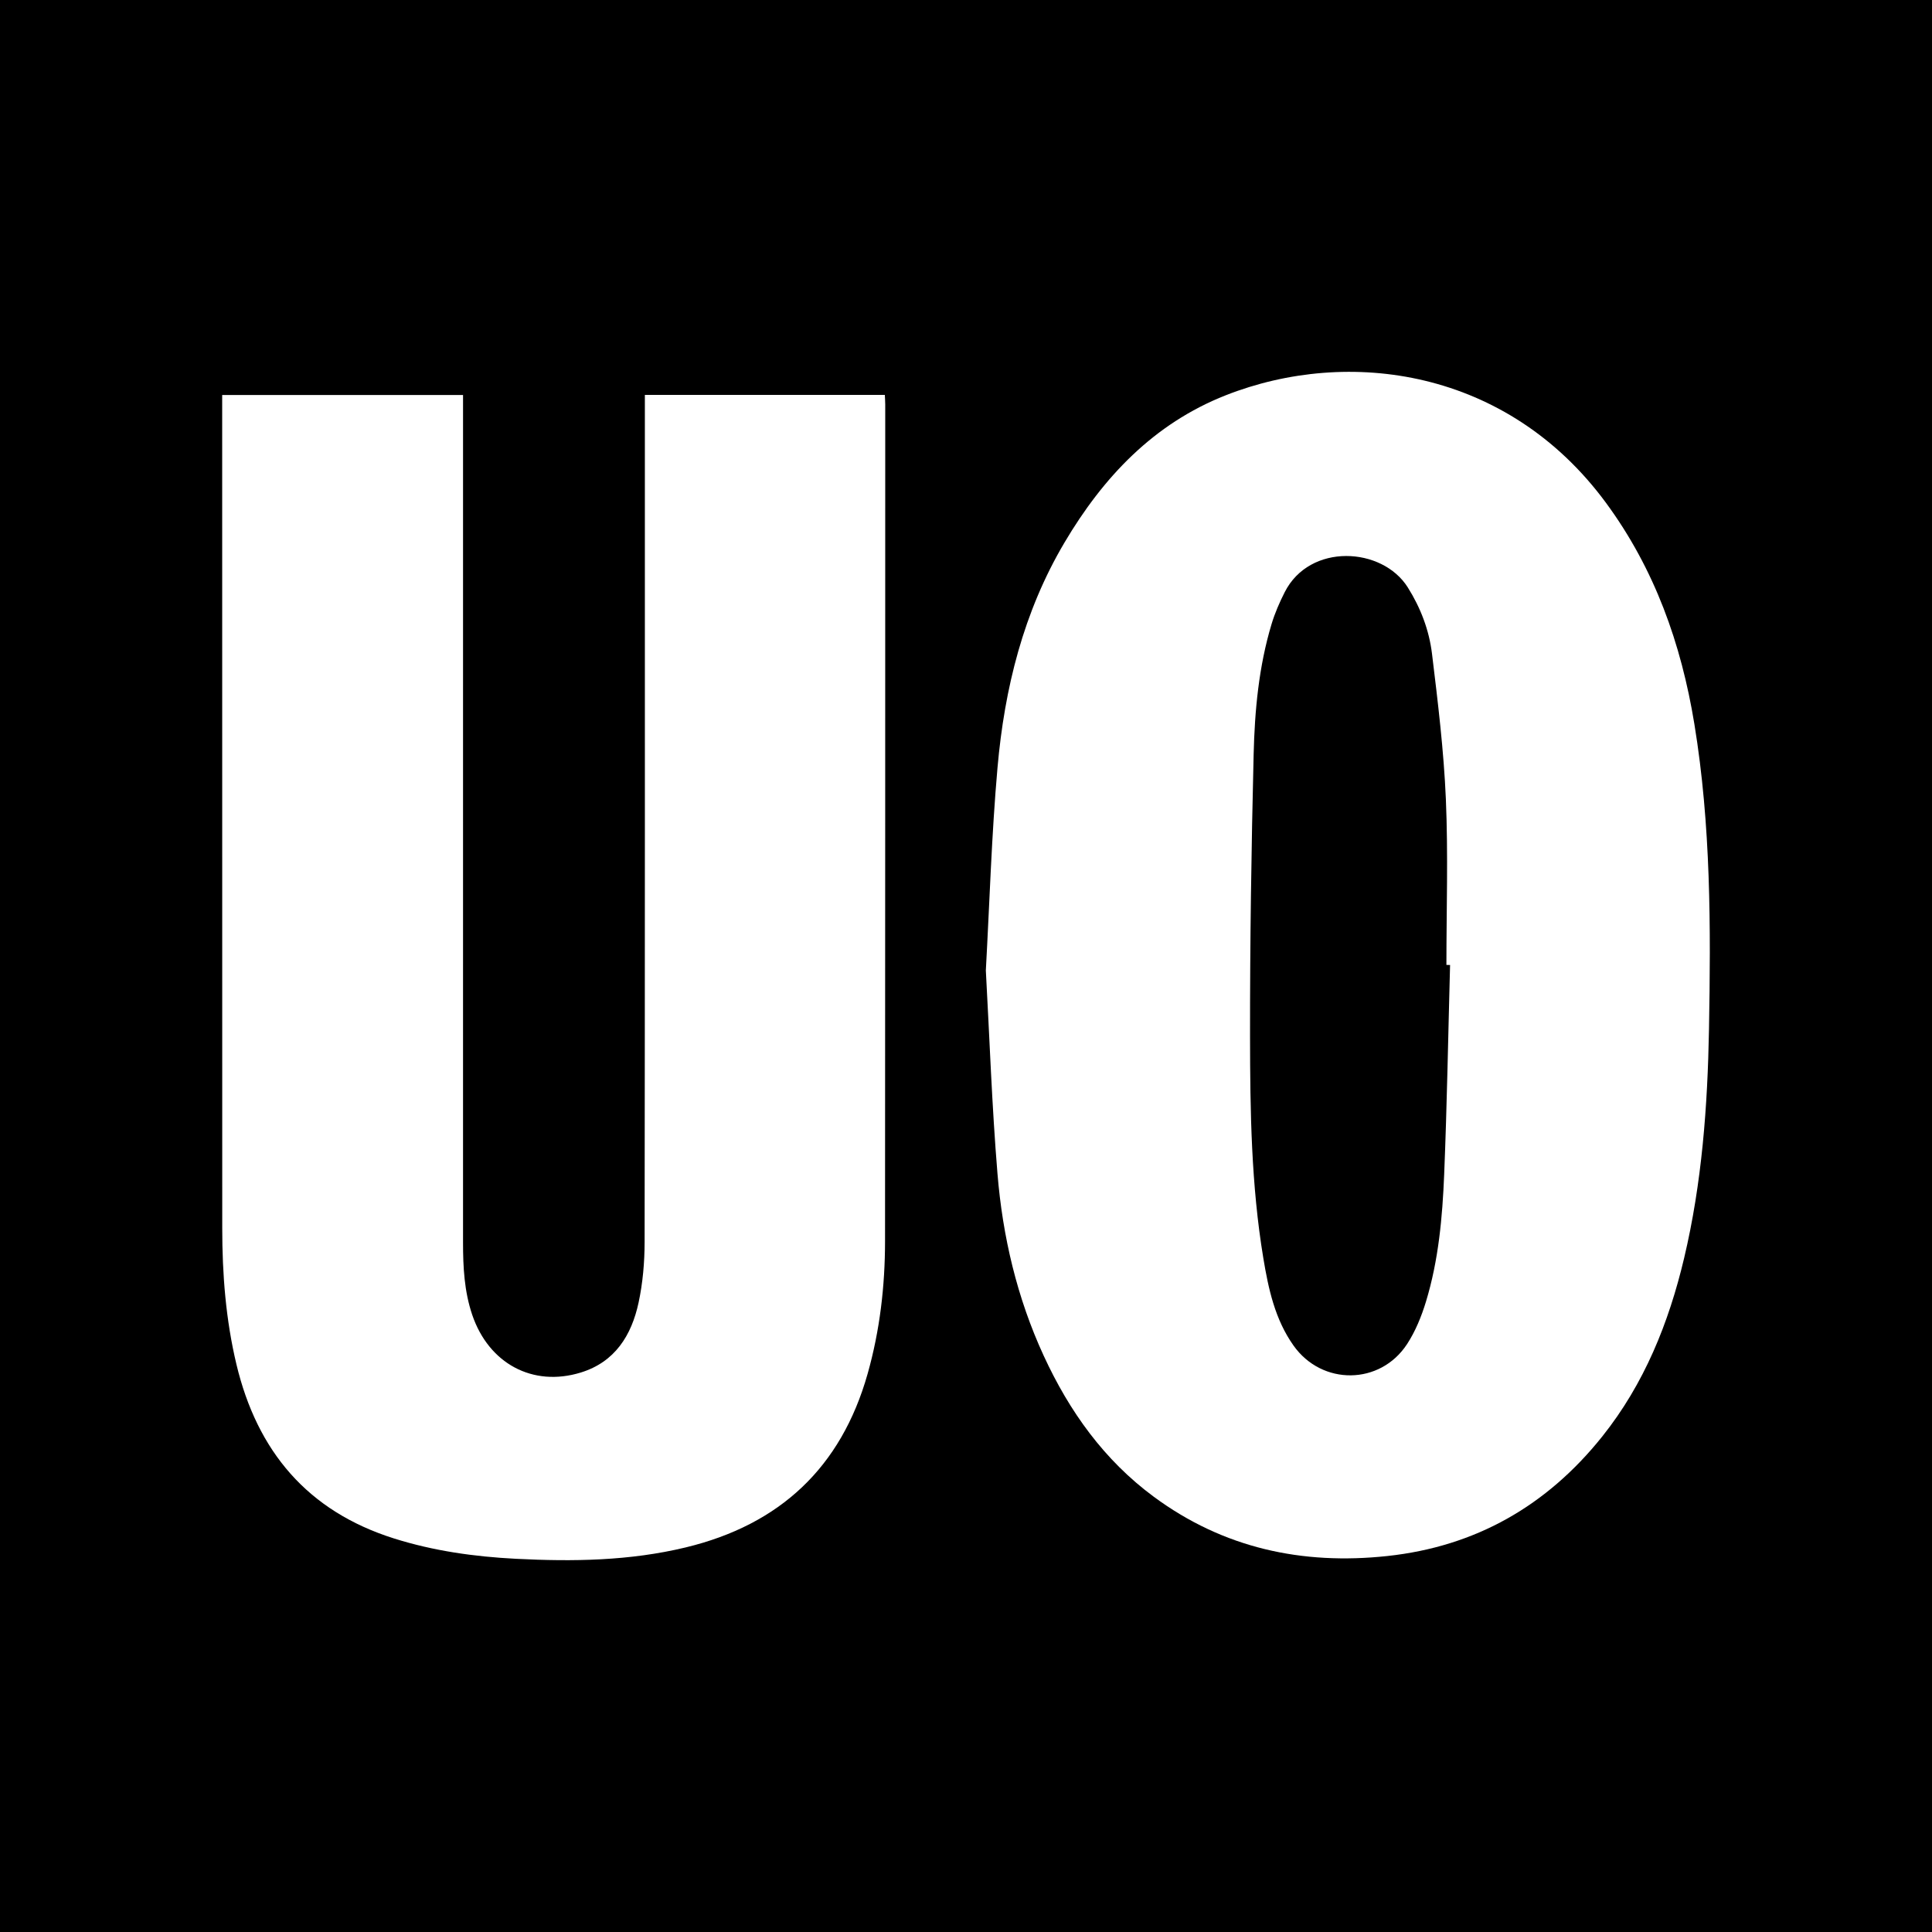<?xml version="1.0" encoding="utf-8"?>
<!-- Generator: Adobe Illustrator 17.0.0, SVG Export Plug-In . SVG Version: 6.00 Build 0)  -->
<!DOCTYPE svg PUBLIC "-//W3C//DTD SVG 1.1//EN" "http://www.w3.org/Graphics/SVG/1.1/DTD/svg11.dtd">
<svg version="1.1" id="Layer_1" xmlns="http://www.w3.org/2000/svg" xmlns:xlink="http://www.w3.org/1999/xlink" x="0px" y="0px"
	 width="200px" height="200px" viewBox="0 0 200 200" enable-background="new 0 0 200 200" xml:space="preserve">
<rect width="200" height="200"/>
<g>
	<path fill="#FFFFFF" d="M102.054,100.458c0.387-7.004,0.592-14.02,1.208-21c0.724-8.198,2.683-16.109,6.929-23.285
		c4.008-6.775,9.232-12.315,16.698-15.254c12.69-4.996,29.145-2.741,39.354,11.124c5.052,6.861,7.795,14.602,9.157,22.906
		c1.717,10.469,1.705,21.027,1.514,31.59c-0.145,7.973-0.726,15.903-2.572,23.69c-1.593,6.719-4.124,13.023-8.479,18.476
		c-5.723,7.165-13.105,11.393-22.256,12.375c-8.802,0.944-16.955-0.81-24.168-6.137c-5.148-3.802-8.741-8.838-11.397-14.601
		c-2.761-5.992-4.249-12.332-4.785-18.857C102.682,114.498,102.442,107.486,102.054,100.458z M150.111,99.893
		c-0.126-0.001-0.253-0.003-0.379-0.004c0-5.719,0.188-11.446-0.056-17.154c-0.215-5.033-0.827-10.056-1.436-15.063
		c-0.297-2.436-1.173-4.743-2.505-6.862c-2.649-4.213-10.151-4.625-12.743,0.493c-0.535,1.057-1.017,2.161-1.358,3.294
		c-1.326,4.401-1.748,8.957-1.858,13.51c-0.236,9.75-0.383,19.505-0.372,29.258c0.009,7.644,0.118,15.302,1.375,22.876
		c0.529,3.191,1.21,6.355,3.133,9.06c2.947,4.147,8.959,4.1,11.745-0.158c0.867-1.326,1.491-2.865,1.956-4.389
		c1.307-4.288,1.707-8.741,1.888-13.189C149.794,114.345,149.916,107.117,150.111,99.893z"/>
	<path fill="#FFFFFF" d="M66.757,40.878c8.314,0,16.511,0,24.839,0c0.015,0.325,0.043,0.659,0.043,0.993
		c-0.003,28.877,0.001,57.754-0.02,86.632c-0.003,4.646-0.537,9.235-1.806,13.721c-2.744,9.694-9.086,15.614-18.835,17.965
		c-5.791,1.396-11.672,1.479-17.572,1.177c-4.282-0.219-8.509-0.809-12.619-2.105c-8.958-2.824-14.164-9.034-16.311-18.02
		c-1.107-4.633-1.469-9.346-1.47-14.091C22.997,98.729,23.001,70.308,23,41.887c0-0.309,0-0.618,0-0.997c8.309,0,16.537,0,24.934,0
		c0,0.475,0,0.95,0,1.426c0,28.772,0.001,57.544-0.001,86.316c0,2.533,0.127,5.048,0.95,7.476c1.711,5.046,6.263,7.502,11.23,5.979
		c3.551-1.089,5.264-3.856,5.992-7.24c0.438-2.038,0.622-4.168,0.625-6.257c0.039-28.737,0.026-57.474,0.026-86.211
		C66.757,41.898,66.757,41.417,66.757,40.878z"/>
</g>
</svg>
